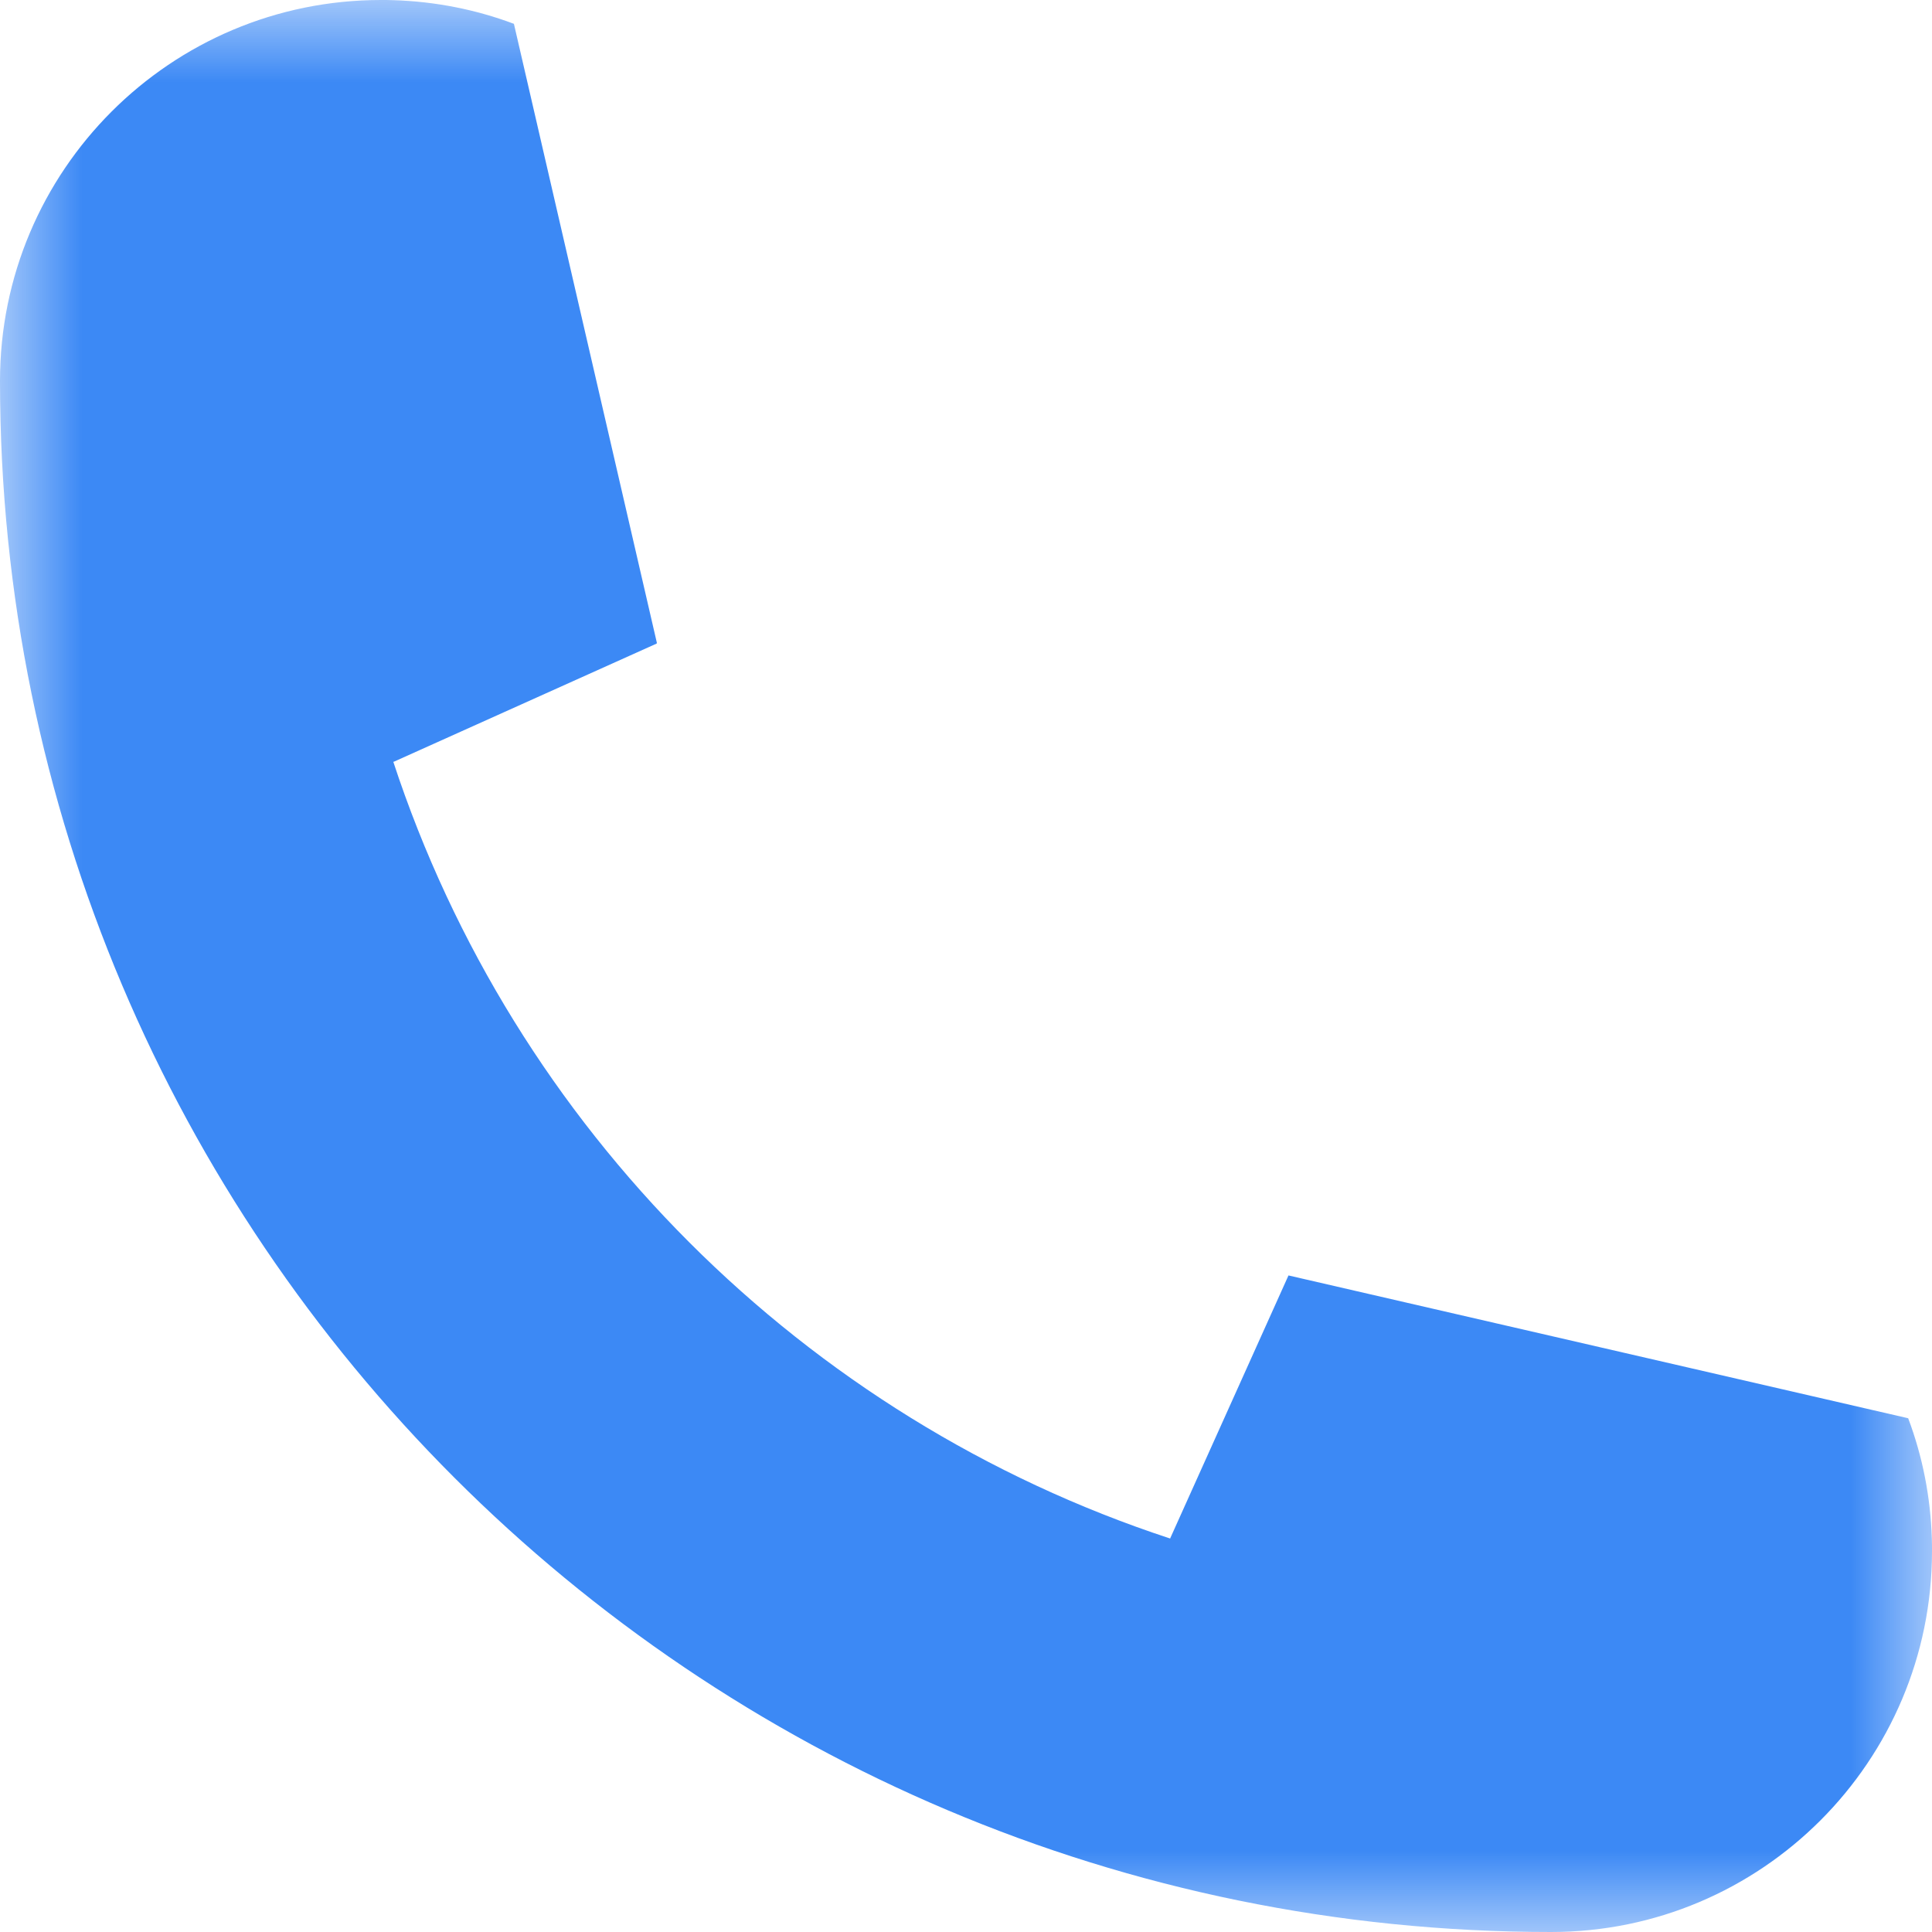<svg width="12" height="12" viewBox="0 0 12 12" fill="none" xmlns="http://www.w3.org/2000/svg">
<mask id="mask0_2501_9847" style="mask-type:luminance" maskUnits="userSpaceOnUse" x="0" y="0" width="12" height="12">
<path d="M0 0H12V12H0V0Z" fill="white"/>
</mask>
<g mask="url(#mask0_2501_9847)">
<path d="M11.852 8.809C11.94 9.042 11.991 9.295 11.999 9.557C12 9.583 12 9.607 12 9.634C12 10.94 10.941 12 9.634 12C4.314 12 0 7.686 0 2.366C0 1.059 1.06 0 2.366 0C2.393 0 2.417 -2.14337e-07 2.442 0.001C2.705 0.009 2.958 0.06 3.192 0.148L4.08 3.993C4.08 3.996 4.079 3.997 4.077 3.998L2.449 4.73L2.443 4.732C3.191 7.008 4.991 8.809 7.268 9.556L7.27 9.551L8.003 7.922L11.852 8.809Z" fill="#3C89F5"/>
</g>
</svg>
